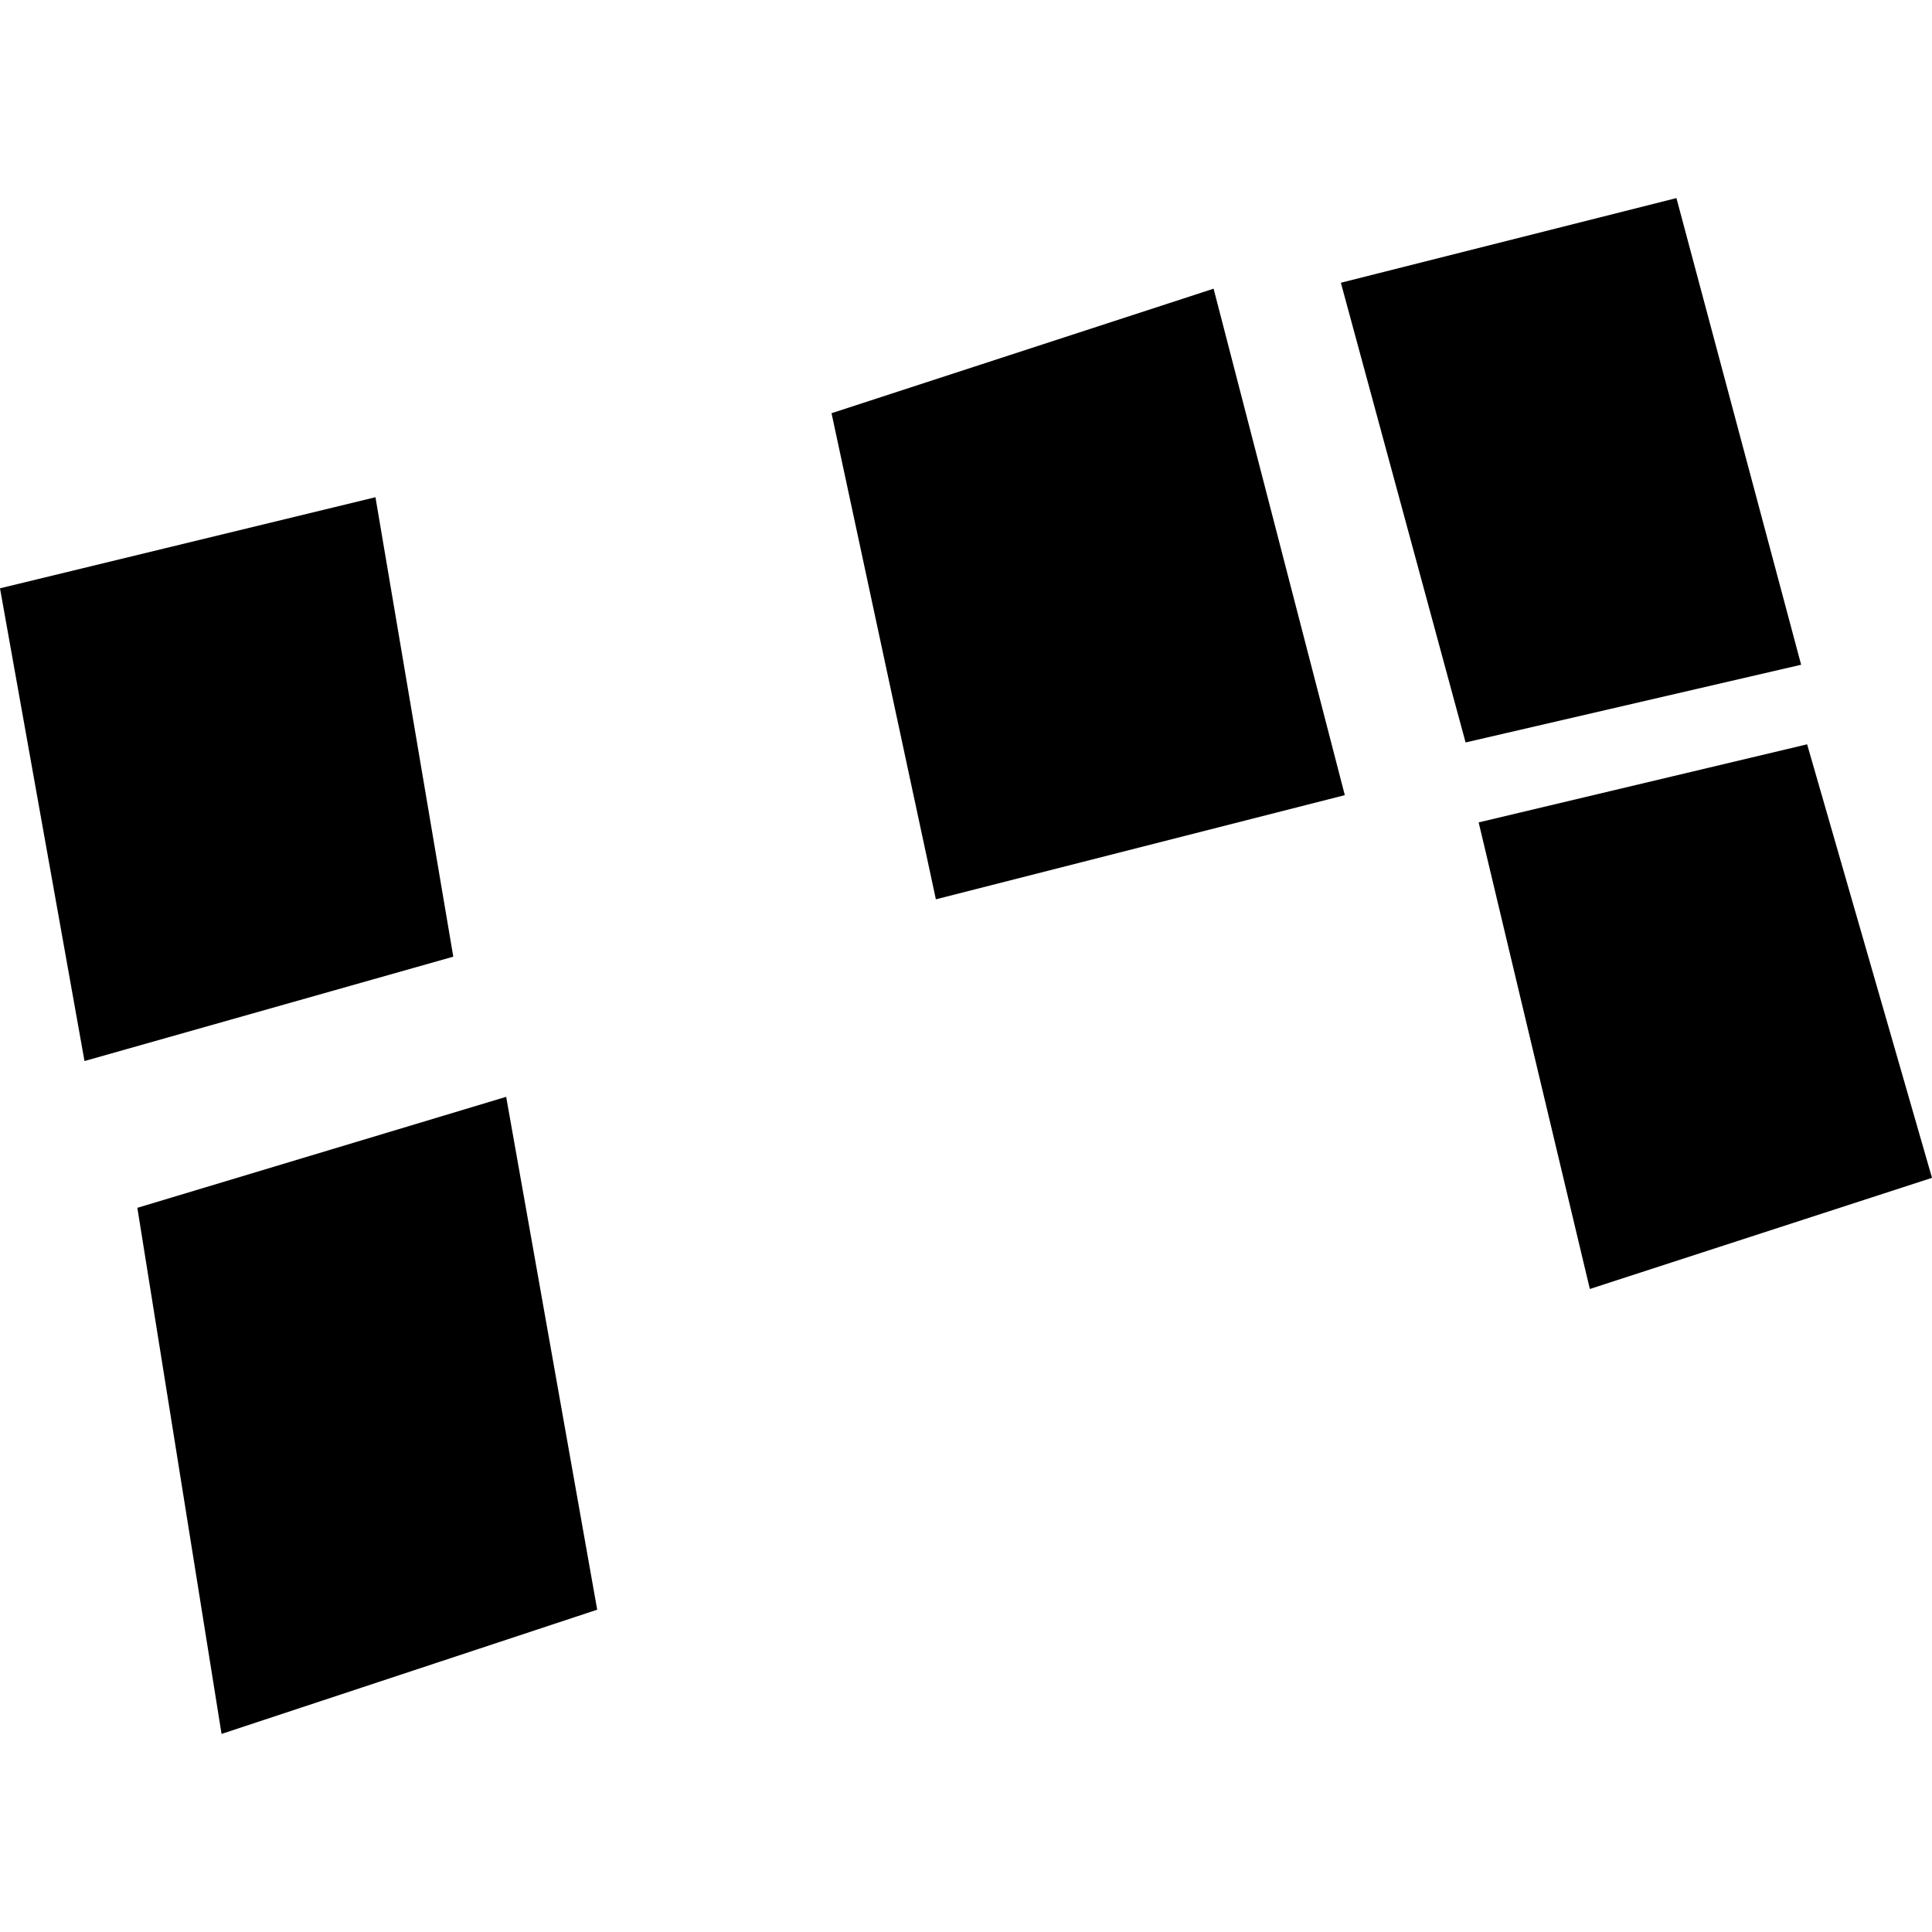 <?xml version="1.0" encoding="utf-8" standalone="no"?>
<!DOCTYPE svg PUBLIC "-//W3C//DTD SVG 1.1//EN"
  "http://www.w3.org/Graphics/SVG/1.1/DTD/svg11.dtd">
<!-- Created with matplotlib (https://matplotlib.org/) -->
<svg height="288pt" version="1.1" viewBox="0 0 288 288" width="288pt" xmlns="http://www.w3.org/2000/svg" xmlns:xlink="http://www.w3.org/1999/xlink">
 <defs>
  <style type="text/css">
*{stroke-linecap:butt;stroke-linejoin:round;}
  </style>
 </defs>
 <g id="figure_1">
  <g id="patch_1">
   <path d="M 0 288 
L 288 288 
L 288 0 
L 0 0 
z
" style="fill:none;opacity:0;"/>
  </g>
  <g id="axes_1">
   <g id="PatchCollection_1">
    <path clip-path="url(#p876584e498)" d="M 0 87.698 
L 12.596 158.168 
L 67.57 142.609 
L 55.969 74.12 
L 0 87.698 
"/>
    <path clip-path="url(#p876584e498)" d="M 20.475 180.048 
L 33.027 258.473 
L 89.023 239.955 
L 75.454 163.501 
L 20.475 180.048 
"/>
    <path clip-path="url(#p876584e498)" d="M 123.954 61.596 
L 139.508 134.059 
L 200.469 118.532 
L 180.908 43.034 
L 123.954 61.596 
"/>
    <path clip-path="url(#p876584e498)" d="M 199.88 42.149 
L 218.473 110.676 
L 268.492 99.092 
L 249.904 29.527 
L 199.88 42.149 
"/>
    <path clip-path="url(#p876584e498)" d="M 220.42 122.593 
L 269.385 110.954 
L 288 175.578 
L 236.996 192.147 
L 220.42 122.593 
"/>
   </g>
  </g>
 </g>
 <defs>
  <clipPath id="p876584e498">
   <rect height="228.946" width="288" x="0" y="29.527"/>
  </clipPath>
 </defs>
</svg>
